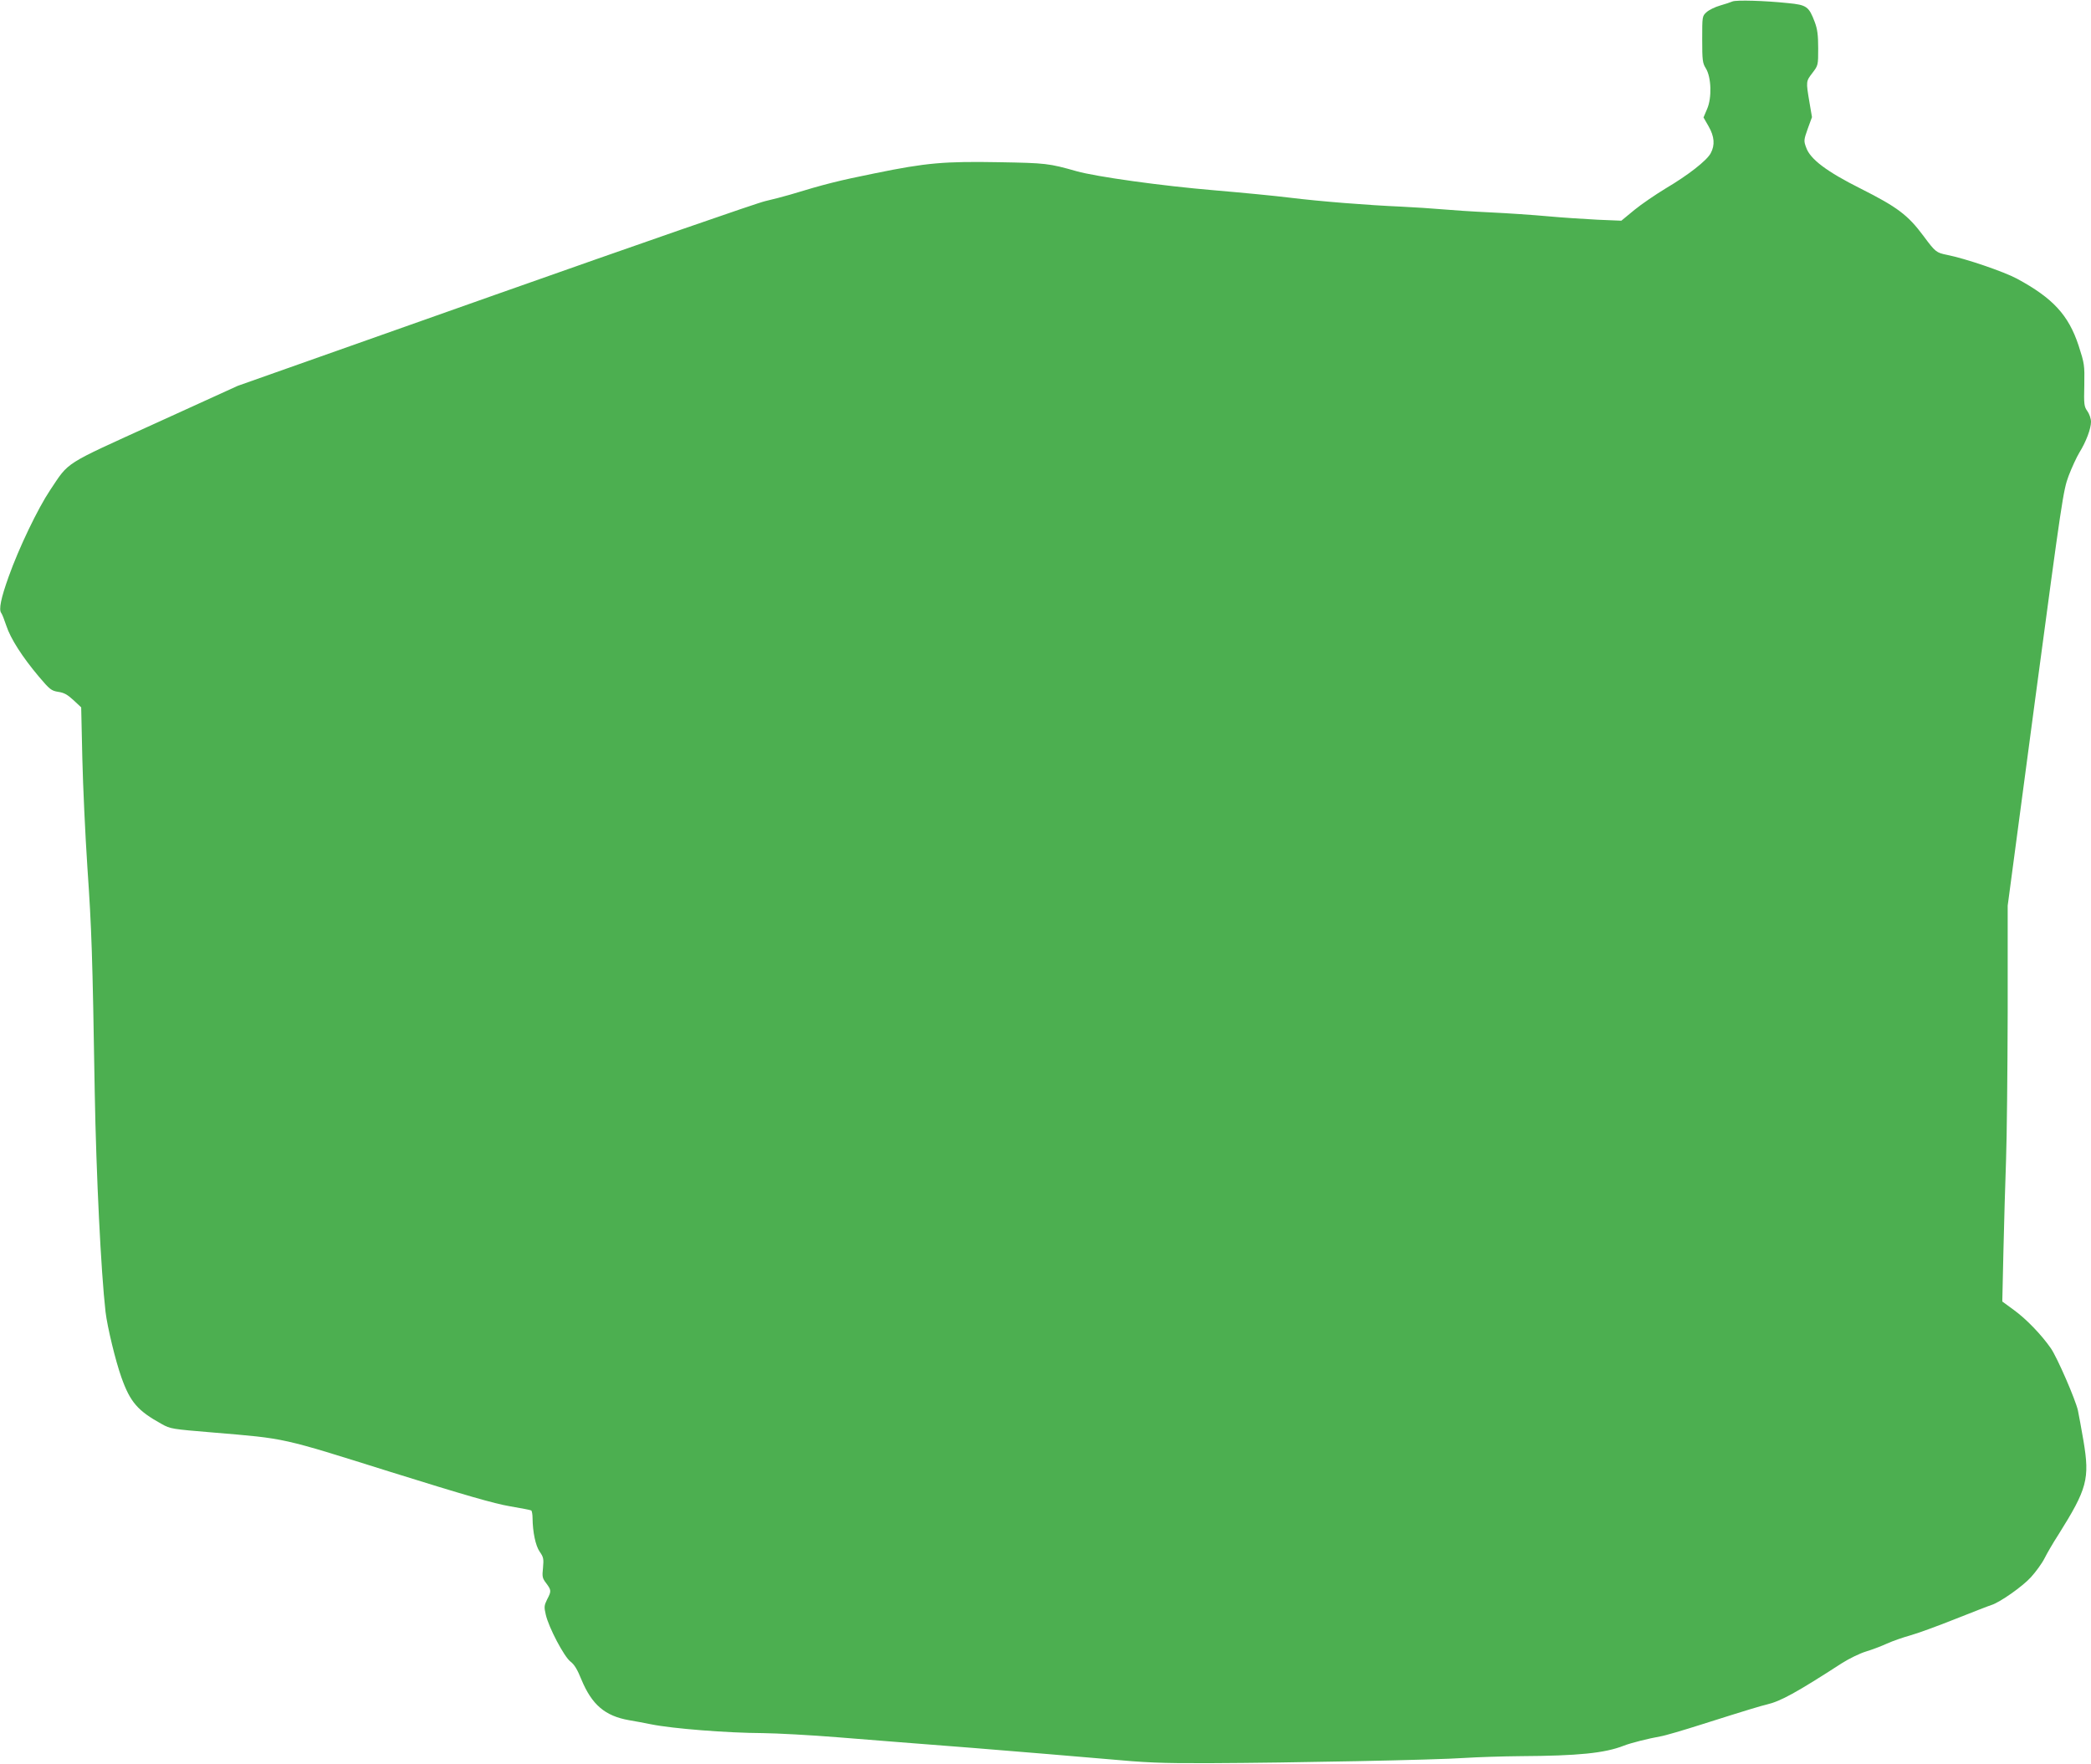 <?xml version="1.0" standalone="no"?>
<!DOCTYPE svg PUBLIC "-//W3C//DTD SVG 20010904//EN"
 "http://www.w3.org/TR/2001/REC-SVG-20010904/DTD/svg10.dtd">
<svg version="1.0" xmlns="http://www.w3.org/2000/svg"
 width="1280pt" height="1080pt" viewBox="0 0 1280 1080"
 preserveAspectRatio="xMidYMid meet">
<g transform="translate(0,1080) scale(0.1,-0.1)"
fill="#4caf50" stroke="none">
<path d="M10605 10791 c-11 -5 -45 -16 -76 -25 -31 -9 -68 -27 -83 -41 -26
-24 -26 -25 -26 -166 0 -128 2 -145 22 -177 34 -54 38 -181 8 -249 l-22 -52
31 -54 c36 -63 40 -115 13 -165 -24 -45 -138 -134 -275 -215 -61 -37 -148 -96
-192 -132 l-80 -66 -145 6 c-80 4 -217 13 -304 21 -87 8 -247 19 -355 24 -108
5 -241 14 -296 19 -55 5 -165 12 -245 16 -207 9 -499 32 -685 55 -88 11 -295
31 -460 45 -323 27 -724 83 -845 117 -169 48 -189 50 -470 55 -339 6 -448 -3
-765 -68 -218 -44 -303 -65 -520 -131 -38 -11 -106 -29 -150 -39 -44 -9 -789
-268 -1655 -574 l-1575 -557 -505 -230 c-567 -258 -524 -230 -643 -408 -75
-112 -191 -353 -254 -530 -47 -131 -62 -202 -45 -223 5 -6 19 -42 31 -78 26
-79 98 -191 199 -311 67 -79 76 -86 118 -93 36 -5 57 -17 94 -51 l47 -44 7
-313 c4 -171 18 -472 31 -667 26 -381 31 -523 45 -1380 9 -501 38 -1094 66
-1340 11 -93 61 -300 97 -401 54 -152 100 -205 247 -286 53 -30 63 -31 315
-52 452 -38 409 -29 1085 -241 458 -143 635 -194 729 -210 69 -12 128 -23 133
-26 4 -3 8 -24 8 -47 1 -85 18 -169 44 -206 23 -33 25 -43 20 -98 -6 -55 -4
-64 20 -95 31 -42 32 -48 5 -99 -18 -37 -19 -46 -8 -93 18 -79 112 -257 151
-287 24 -18 43 -50 67 -110 64 -154 144 -223 292 -249 35 -6 96 -17 134 -25
134 -27 468 -53 685 -54 85 -1 294 -12 465 -26 170 -14 542 -43 825 -65 283
-23 646 -53 805 -67 252 -23 336 -27 640 -26 492 2 1393 20 1560 32 77 5 232
10 345 11 349 2 513 18 630 64 40 16 151 44 224 57 27 4 142 38 255 74 287 91
362 113 396 121 85 20 180 72 460 253 44 28 110 60 146 71 37 11 95 33 130 49
35 16 99 38 142 50 44 12 167 57 275 100 109 43 208 82 222 86 52 16 190 113
242 170 30 33 68 85 83 115 15 30 53 96 85 145 177 282 193 342 154 575 -14
80 -29 163 -34 186 -15 67 -127 325 -166 381 -57 82 -149 178 -226 234 l-71
52 7 311 c4 171 11 421 16 556 5 135 9 540 10 900 l0 656 169 1269 c163 1218
171 1274 204 1362 19 50 49 115 66 143 41 66 71 146 71 188 0 19 -10 48 -22
65 -20 28 -22 40 -19 159 2 125 1 131 -35 243 -62 187 -157 290 -377 409 -80
43 -314 123 -429 146 -65 13 -71 18 -143 115 -96 129 -160 177 -384 290 -208
104 -311 181 -335 253 -15 40 -14 46 10 114 l26 71 -16 94 c-21 125 -21 125
19 177 35 46 35 47 35 151 0 81 -5 117 -21 160 -36 95 -49 105 -164 116 -142
15 -316 20 -340 10z"/>
</g>
</svg>
